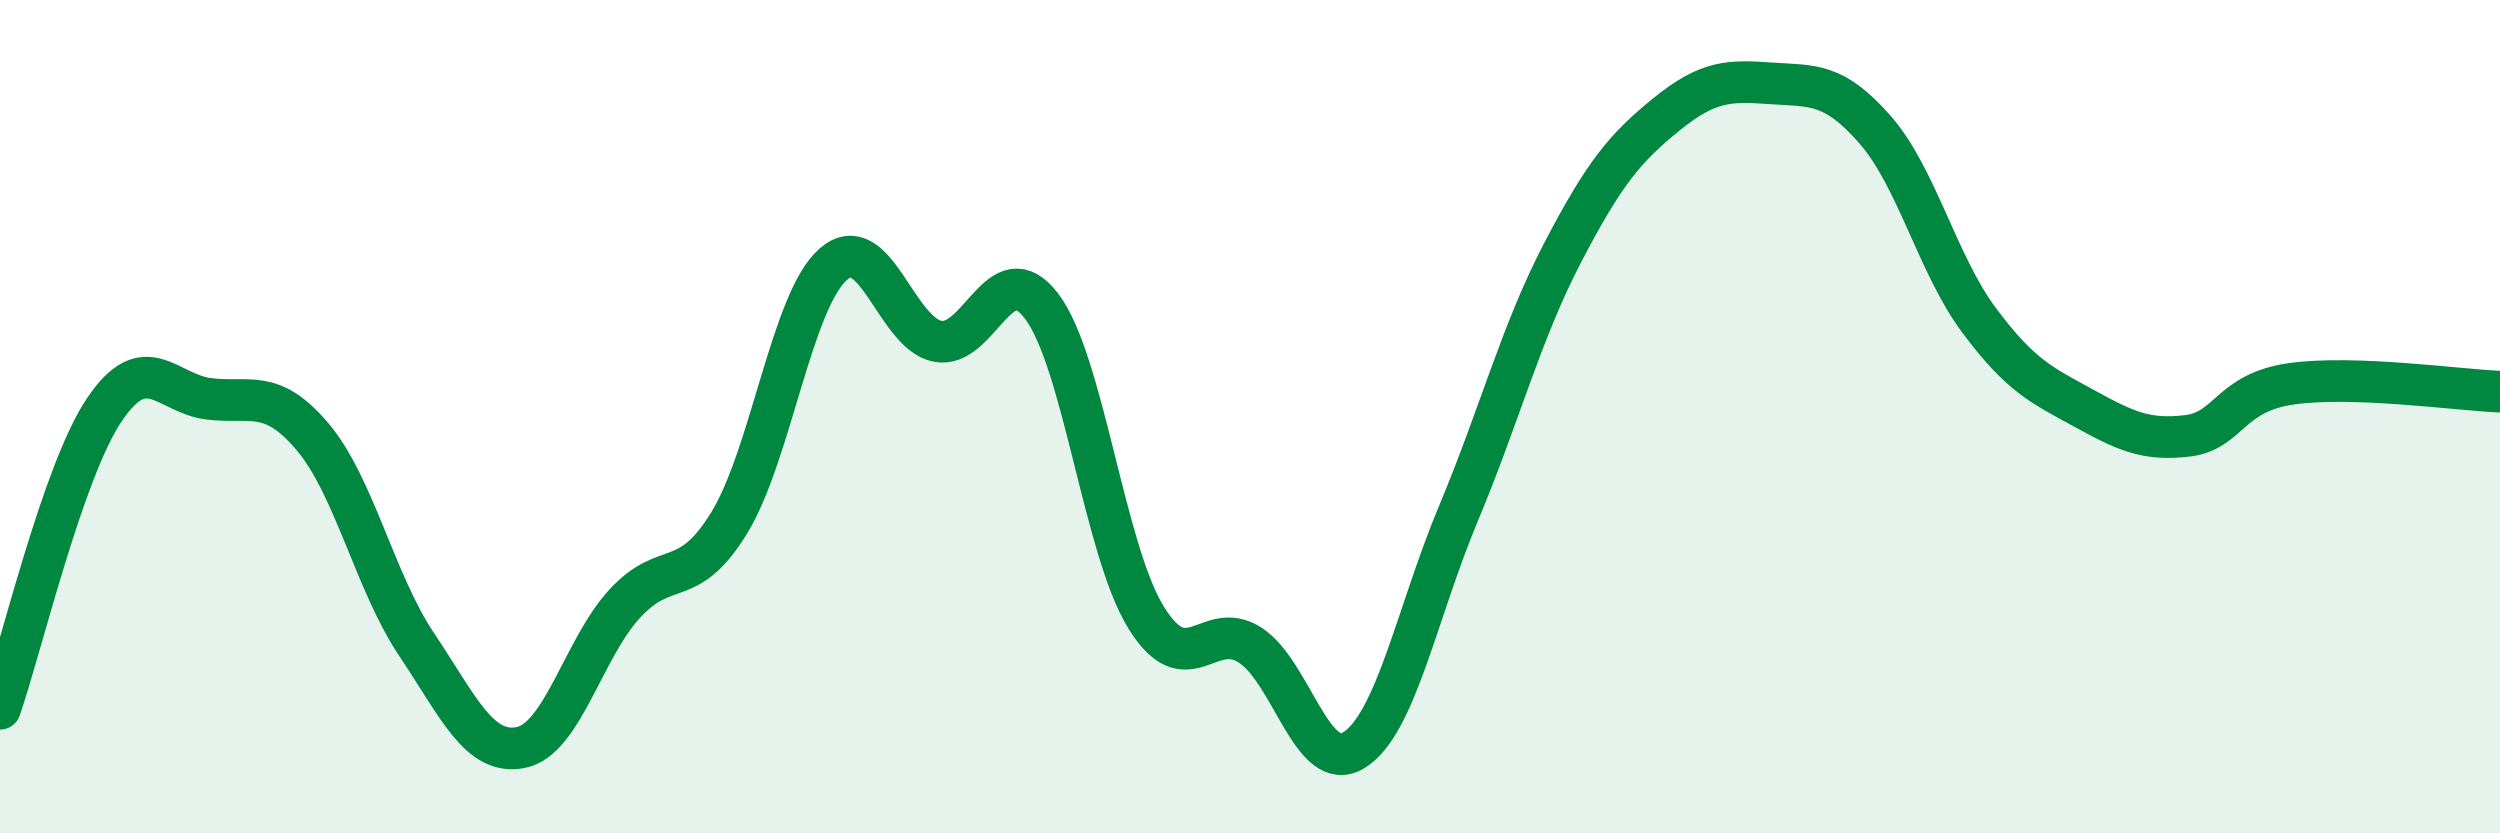 
    <svg width="60" height="20" viewBox="0 0 60 20" xmlns="http://www.w3.org/2000/svg">
      <path
        d="M 0,17.01 C 0.5,15.58 1.5,11.33 2.5,9.84 C 3.5,8.35 4,9.44 5,9.57 C 6,9.7 6.5,9.3 7.5,10.48 C 8.5,11.66 9,13.98 10,15.47 C 11,16.96 11.5,18.14 12.5,17.94 C 13.5,17.74 14,15.56 15,14.48 C 16,13.4 16.5,14.18 17.5,12.55 C 18.5,10.92 19,7.21 20,6.34 C 21,5.47 21.5,7.99 22.5,8.19 C 23.5,8.39 24,6.03 25,7.35 C 26,8.67 26.5,13.18 27.5,14.81 C 28.5,16.44 29,14.84 30,15.48 C 31,16.12 31.5,18.63 32.5,18 C 33.5,17.37 34,14.72 35,12.33 C 36,9.94 36.5,7.99 37.5,6.07 C 38.5,4.15 39,3.55 40,2.74 C 41,1.93 41.5,1.93 42.5,2 C 43.5,2.07 44,1.97 45,3.11 C 46,4.25 46.5,6.35 47.5,7.69 C 48.5,9.03 49,9.24 50,9.79 C 51,10.34 51.5,10.58 52.5,10.46 C 53.5,10.34 53.5,9.42 55,9.21 C 56.5,9 59,9.36 60,9.4L60 20L0 20Z"
        fill="#008740"
        opacity="0.1"
        stroke-linecap="round"
        stroke-linejoin="round"
      />
      <path
        d="M 0,17.01 C 0.5,15.58 1.5,11.33 2.5,9.84 C 3.5,8.35 4,9.44 5,9.57 C 6,9.7 6.5,9.3 7.5,10.48 C 8.5,11.66 9,13.98 10,15.47 C 11,16.96 11.5,18.14 12.5,17.94 C 13.5,17.74 14,15.56 15,14.48 C 16,13.4 16.5,14.18 17.5,12.55 C 18.5,10.92 19,7.21 20,6.34 C 21,5.47 21.5,7.99 22.5,8.19 C 23.5,8.39 24,6.03 25,7.35 C 26,8.67 26.5,13.18 27.5,14.81 C 28.5,16.44 29,14.84 30,15.48 C 31,16.12 31.5,18.63 32.5,18 C 33.5,17.37 34,14.72 35,12.33 C 36,9.94 36.5,7.99 37.5,6.07 C 38.5,4.15 39,3.55 40,2.74 C 41,1.93 41.5,1.93 42.5,2 C 43.5,2.07 44,1.97 45,3.11 C 46,4.25 46.5,6.35 47.5,7.69 C 48.5,9.03 49,9.24 50,9.79 C 51,10.34 51.5,10.58 52.5,10.46 C 53.5,10.34 53.5,9.42 55,9.21 C 56.5,9 59,9.36 60,9.4"
        stroke="#008740"
        stroke-width="1"
        fill="none"
        stroke-linecap="round"
        stroke-linejoin="round"
      />
    </svg>
  